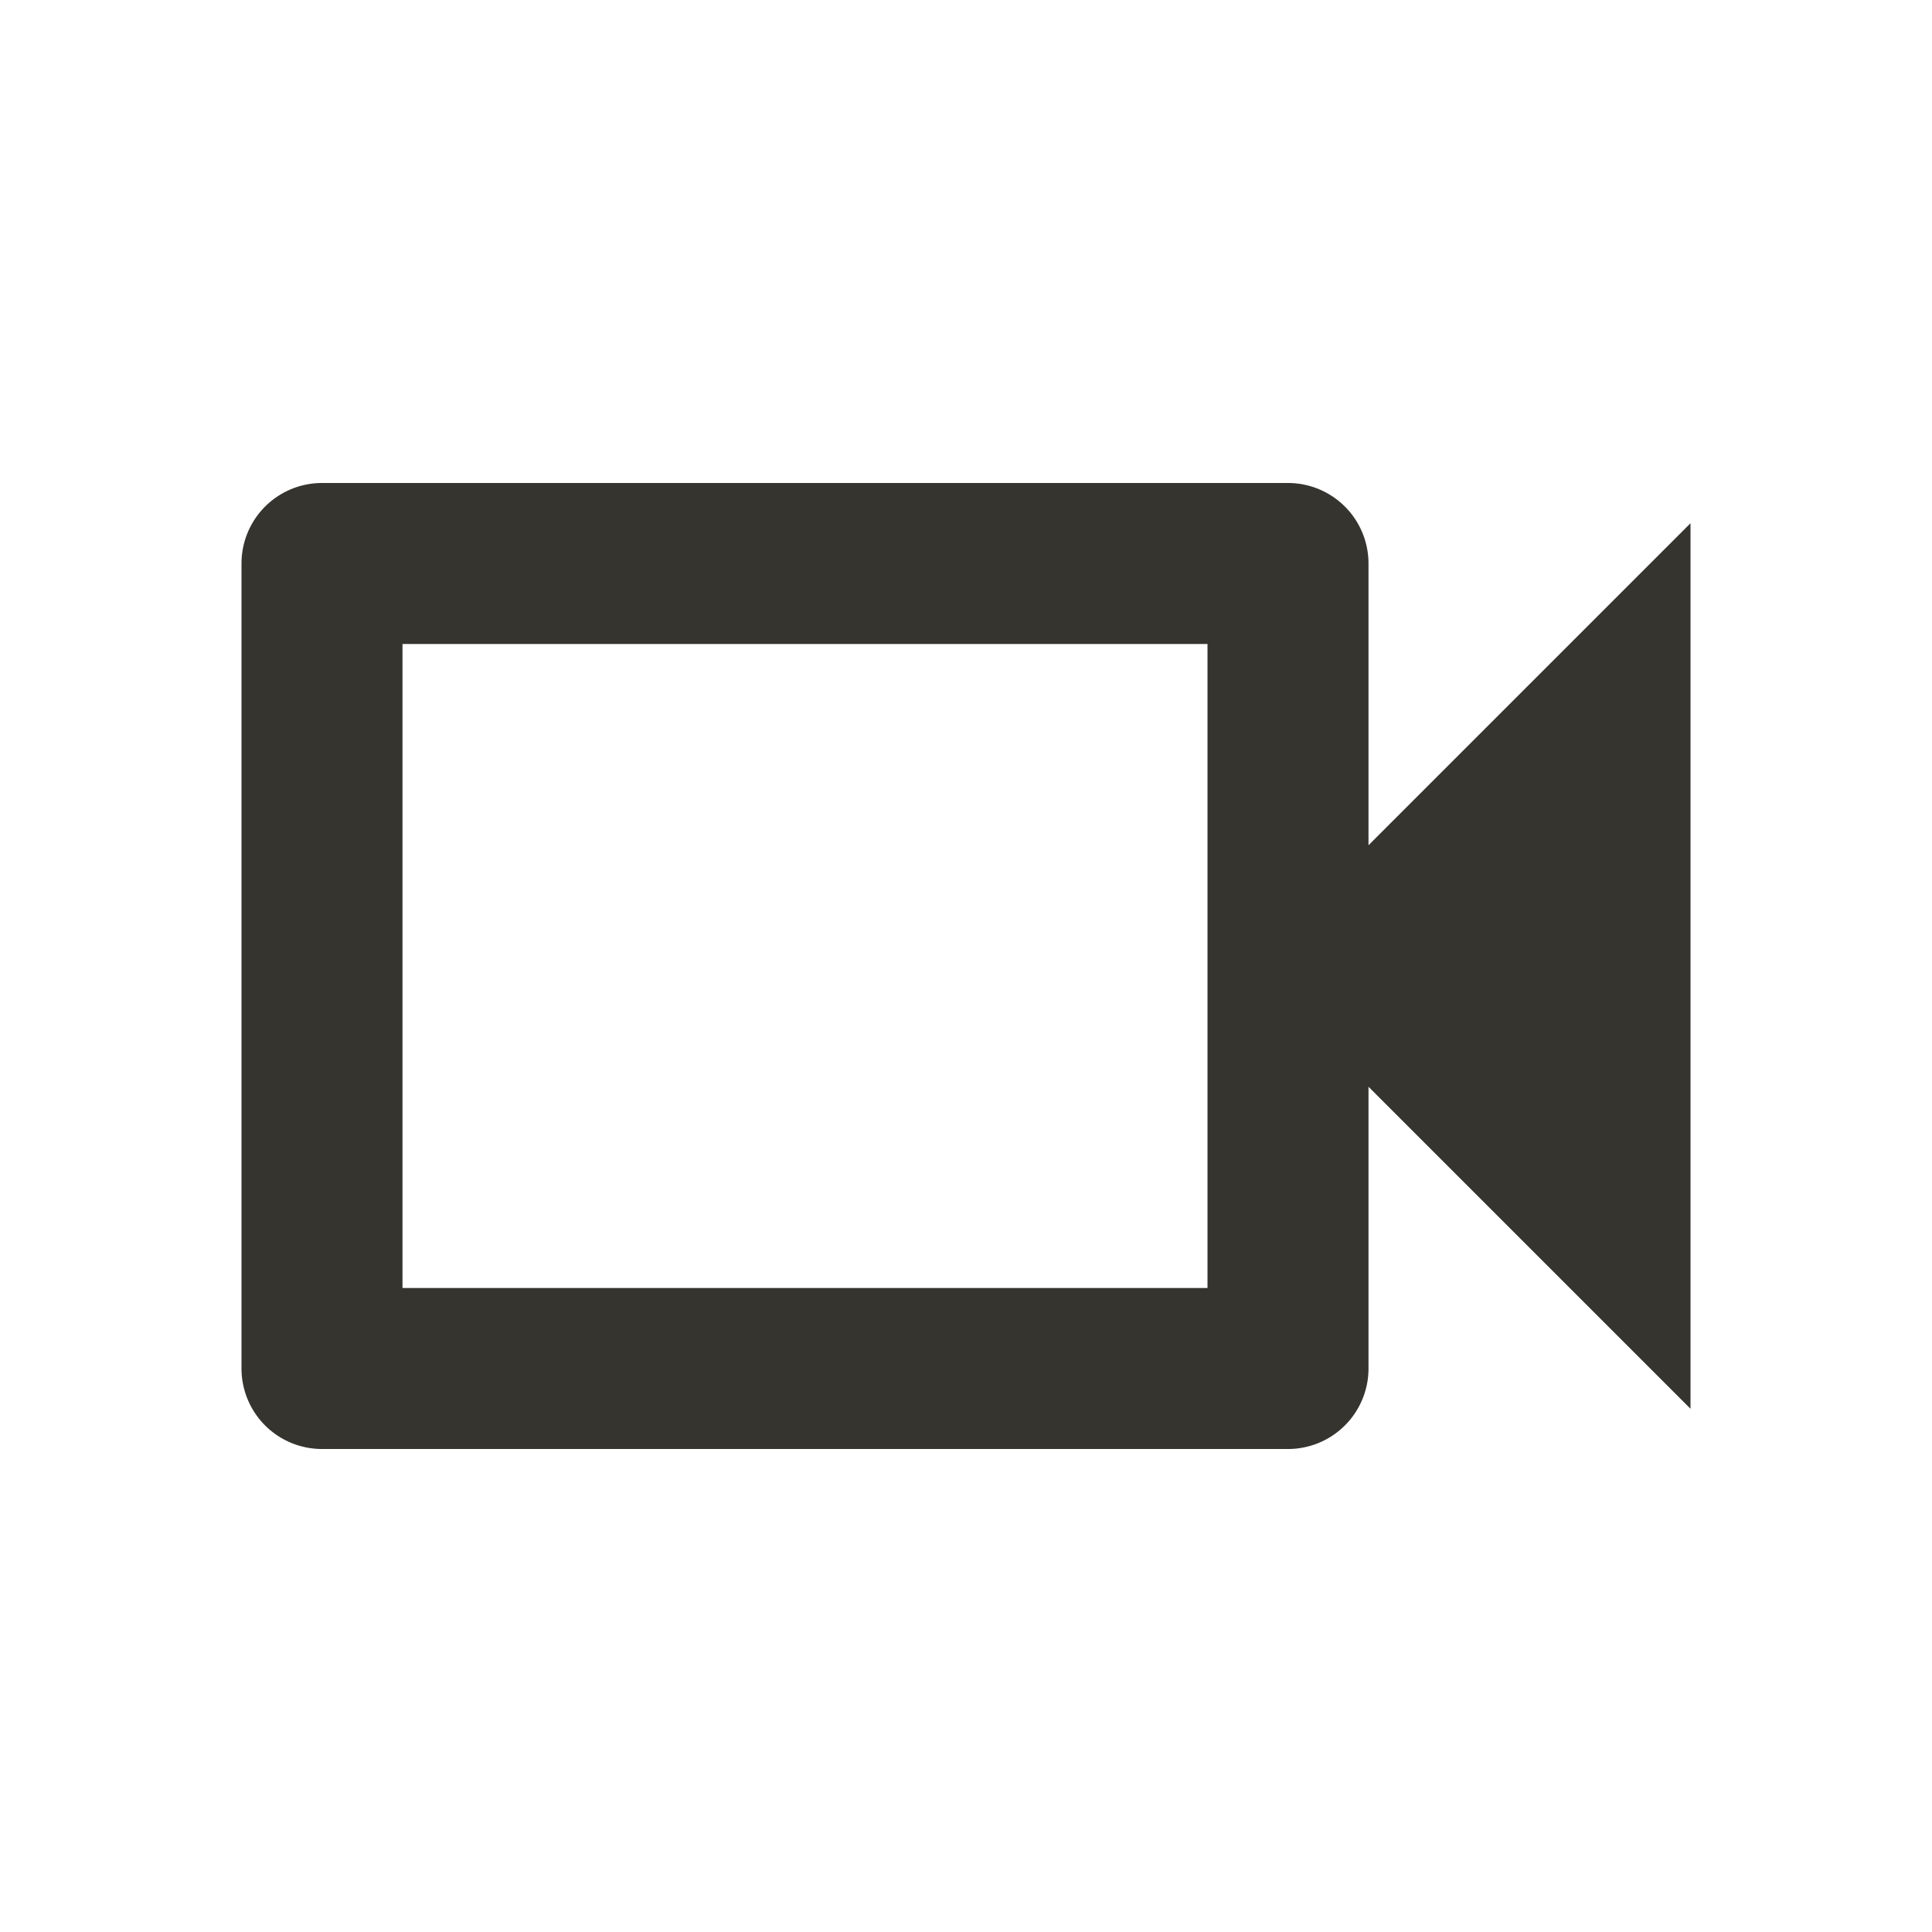 <svg xmlns="http://www.w3.org/2000/svg" viewBox="0 0 24 24"><path d="M15,8V16H5V8H15M16,6H4A1,1 0 0,0 3,7V17A1,1 0 0,0 4,18H16A1,1 0 0,0 17,17V13.5L21,17.5V6.5L17,10.5V7A1,1 0 0,0 16,6Z" style="fill:#35342f;"></path></svg>